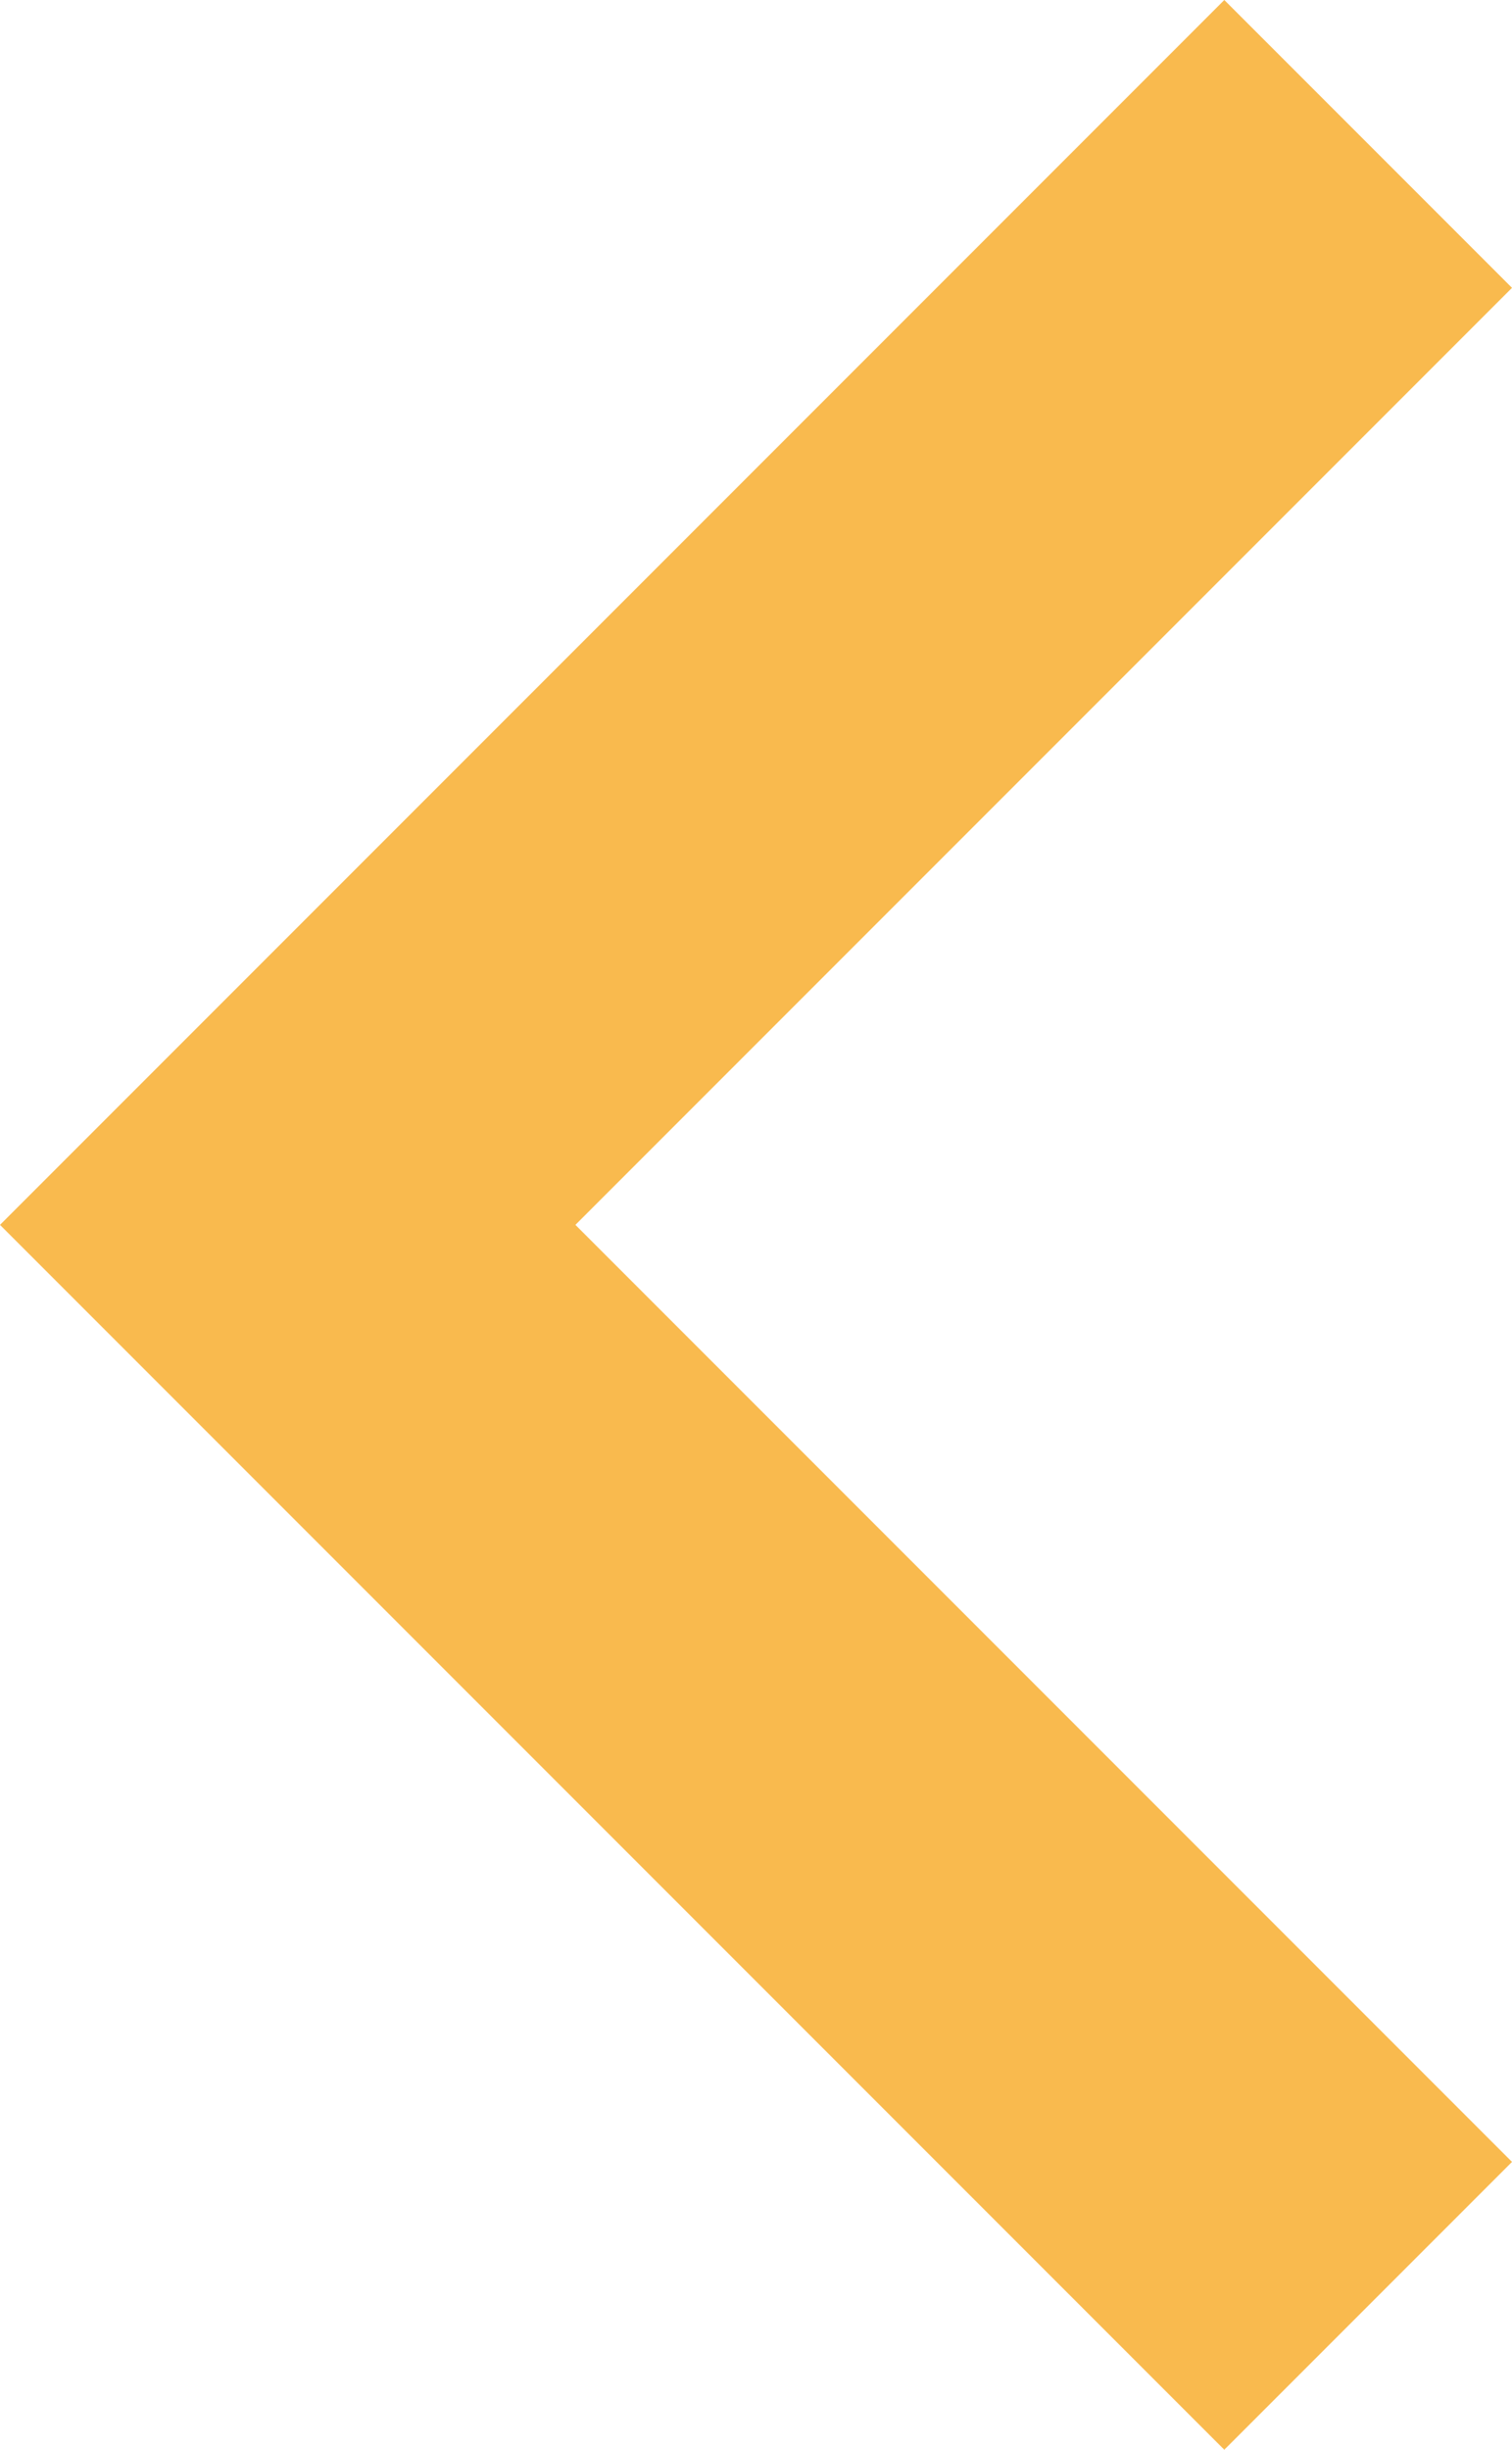 <?xml version="1.0" encoding="utf-8"?>
<!-- Generator: Adobe Illustrator 28.1.0, SVG Export Plug-In . SVG Version: 6.00 Build 0)  -->
<svg version="1.1" id="Layer_1" xmlns="http://www.w3.org/2000/svg" xmlns:xlink="http://www.w3.org/1999/xlink" x="0px" y="0px"
	 viewBox="0 0 24.7 40" style="enable-background:new 0 0 24.7 40;" xml:space="preserve">
<style type="text/css">
	.st0{fill:#F9BA4E;}
</style>
<path id="Icon_material-chevron-left" class="st0" d="M9.4,20L24.7,4.7L20,0L0,20l20,20l4.7-4.7L9.4,20z"/>
</svg>

